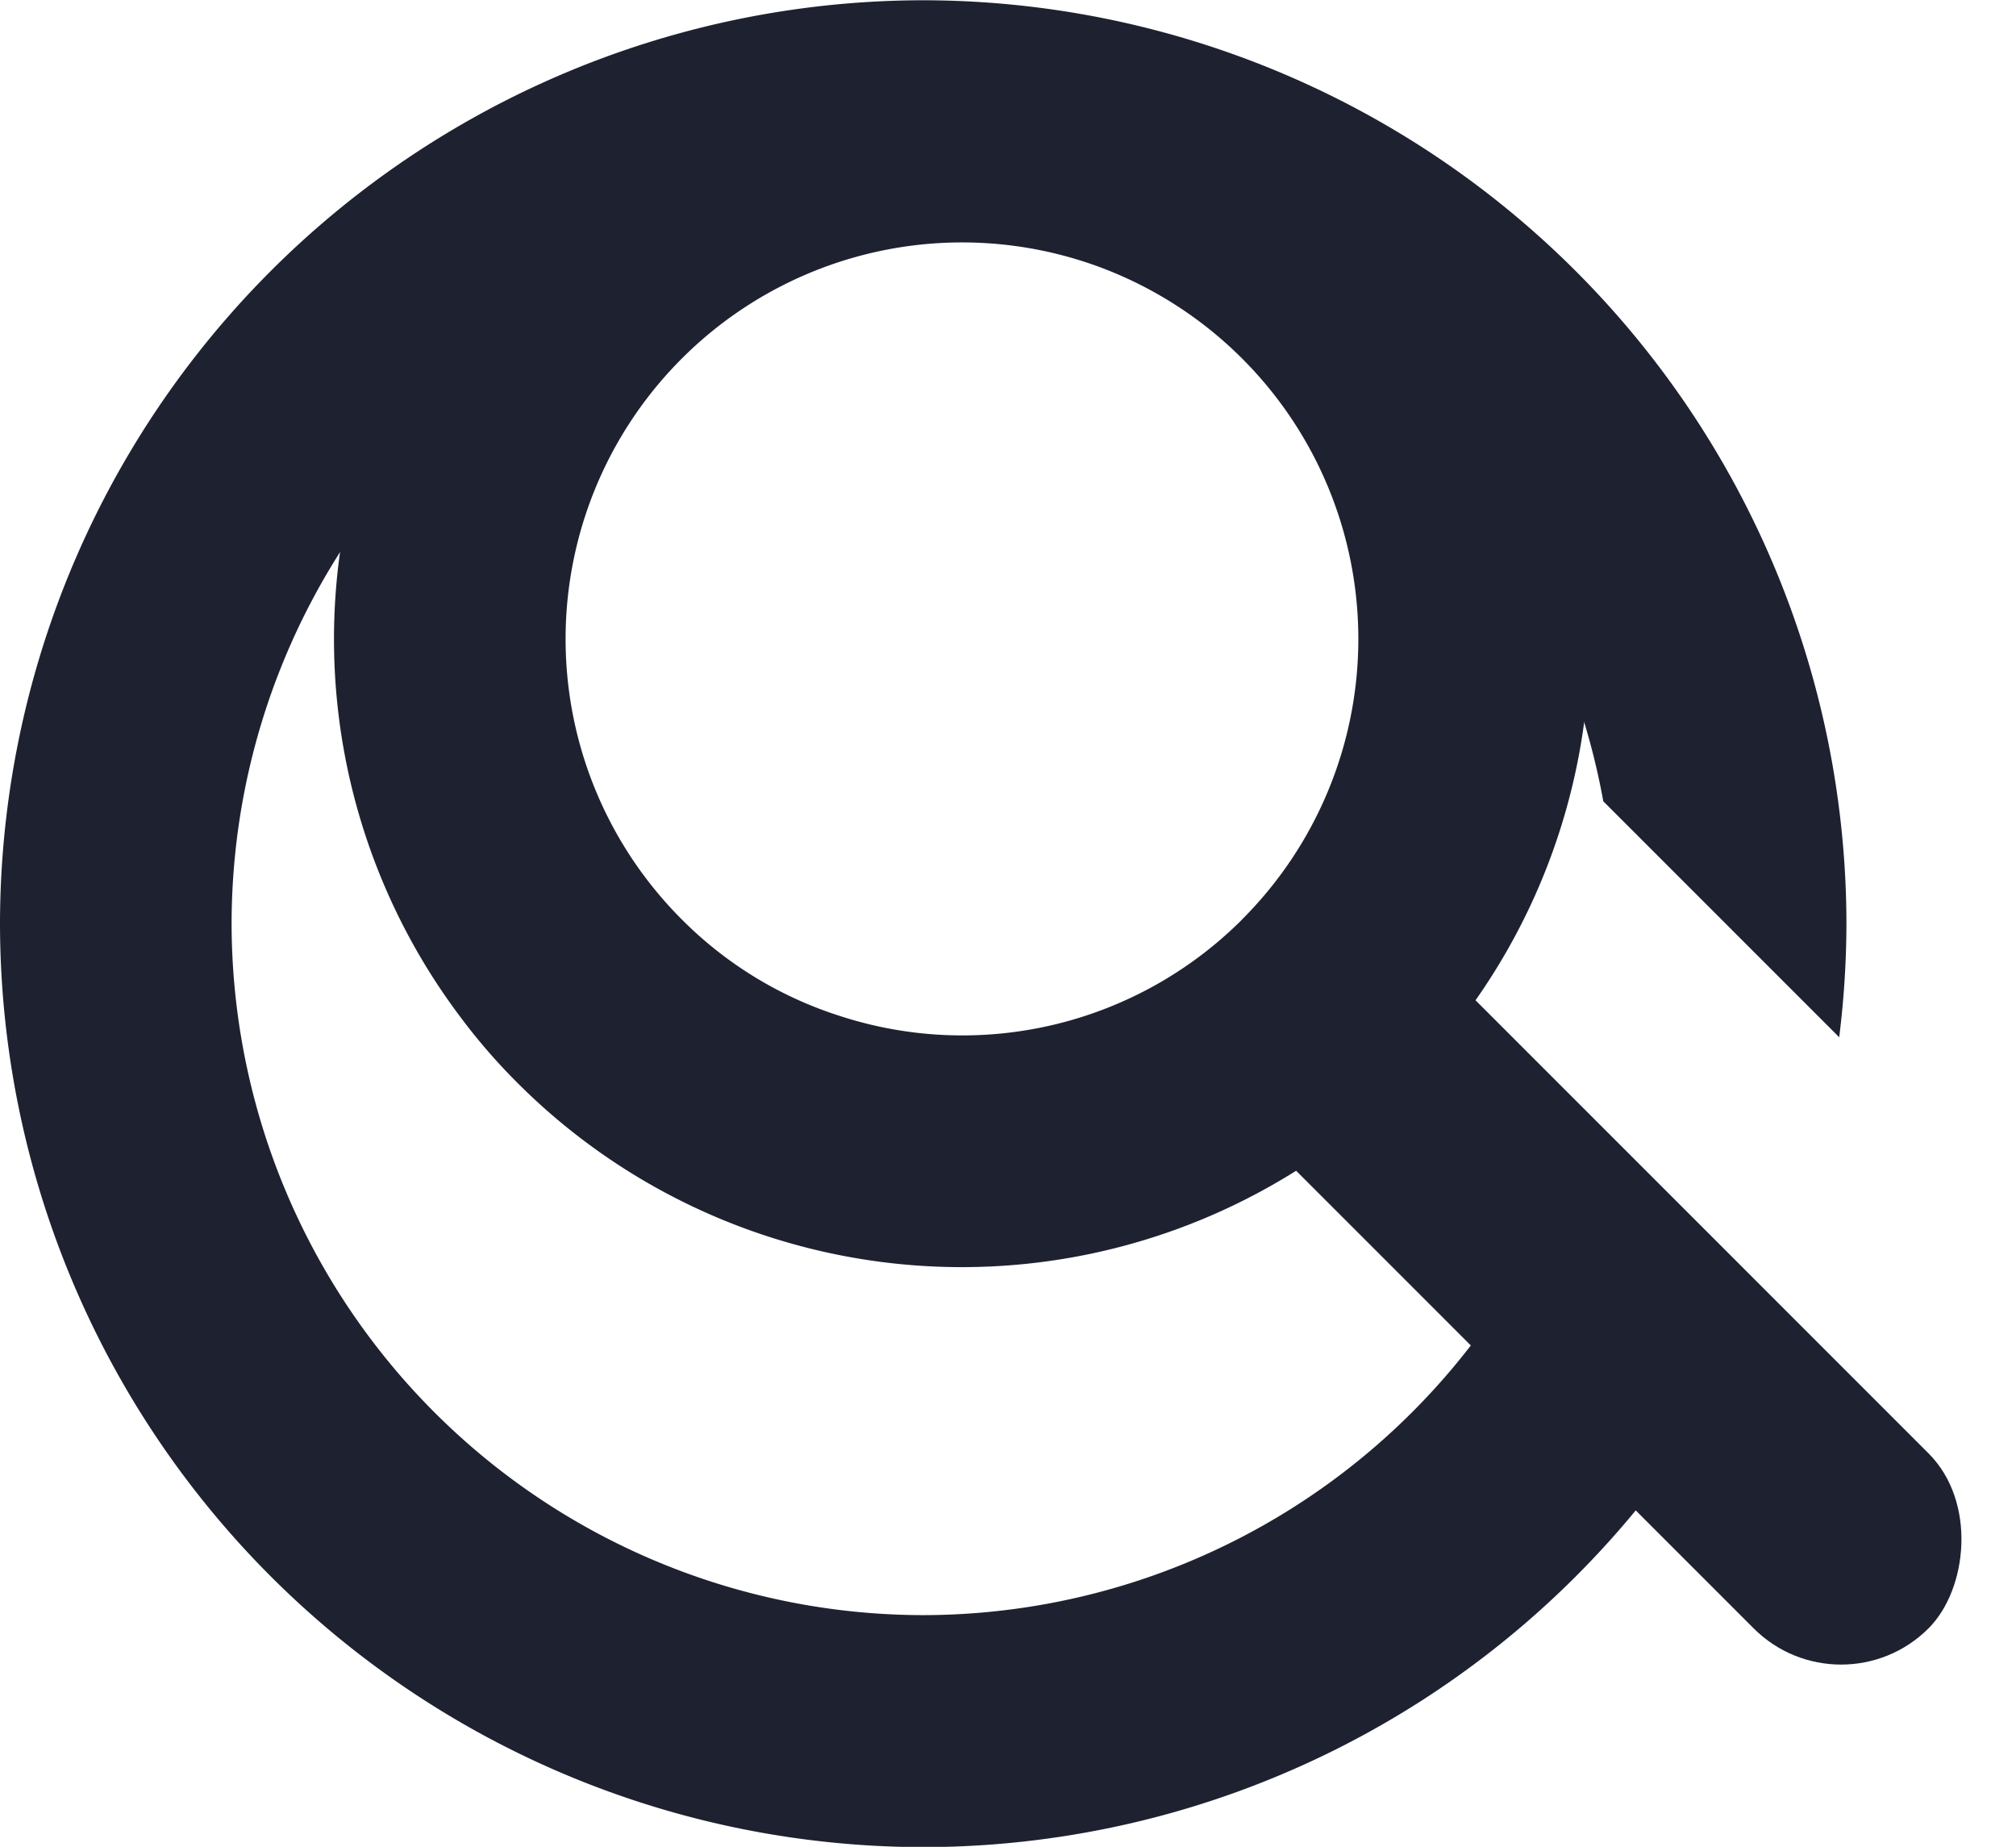 <svg id="Group_27" data-name="Group 27" xmlns="http://www.w3.org/2000/svg" width="23.398" height="21.431" viewBox="0 0 23.398 21.431">
  <g id="Group_5" data-name="Group 5" transform="translate(0)">
    <path id="Path_19" data-name="Path 19" d="M214.579-678.432a7.288,7.288,0,0,0-10.277-.03l-.03.03a7.287,7.287,0,0,0-.678,9.522,6.935,6.935,0,0,0,.678.784,7.289,7.289,0,0,0,10.306,0A7.289,7.289,0,0,0,214.579-678.432Zm-1.9,8.405A4.59,4.59,0,0,1,208-668.91a4.52,4.52,0,0,1-1.825-1.117,4.6,4.6,0,0,1,0-6.508,4.6,4.6,0,0,1,4.814-1.075,4.611,4.611,0,0,1,1.69,1.075A4.6,4.6,0,0,1,212.678-670.027Z" transform="translate(-198.262 680.696)" fill="#1e2130"/>
    <rect id="Rectangle_74" data-name="Rectangle 74" width="11.12" height="2.871" rx="1.435" transform="translate(15.535 10.017) rotate(45)" fill="#1e2130"/>
    <path id="Path_20" data-name="Path 20" d="M210.417-667.782a8.04,8.04,0,0,1-7.657,5.621,8.036,8.036,0,0,1-8.027-8.026,8.036,8.036,0,0,1,8.027-8.027,8.034,8.034,0,0,1,7.893,6.609l2.738,2.738a10.761,10.761,0,0,0,.084-1.319A10.728,10.728,0,0,0,202.761-680.9a10.728,10.728,0,0,0-10.716,10.716,10.728,10.728,0,0,0,10.716,10.715,10.727,10.727,0,0,0,9.73-6.236Z" transform="translate(-192.045 680.903)" fill="#1e2130"/>
  </g>
</svg>
